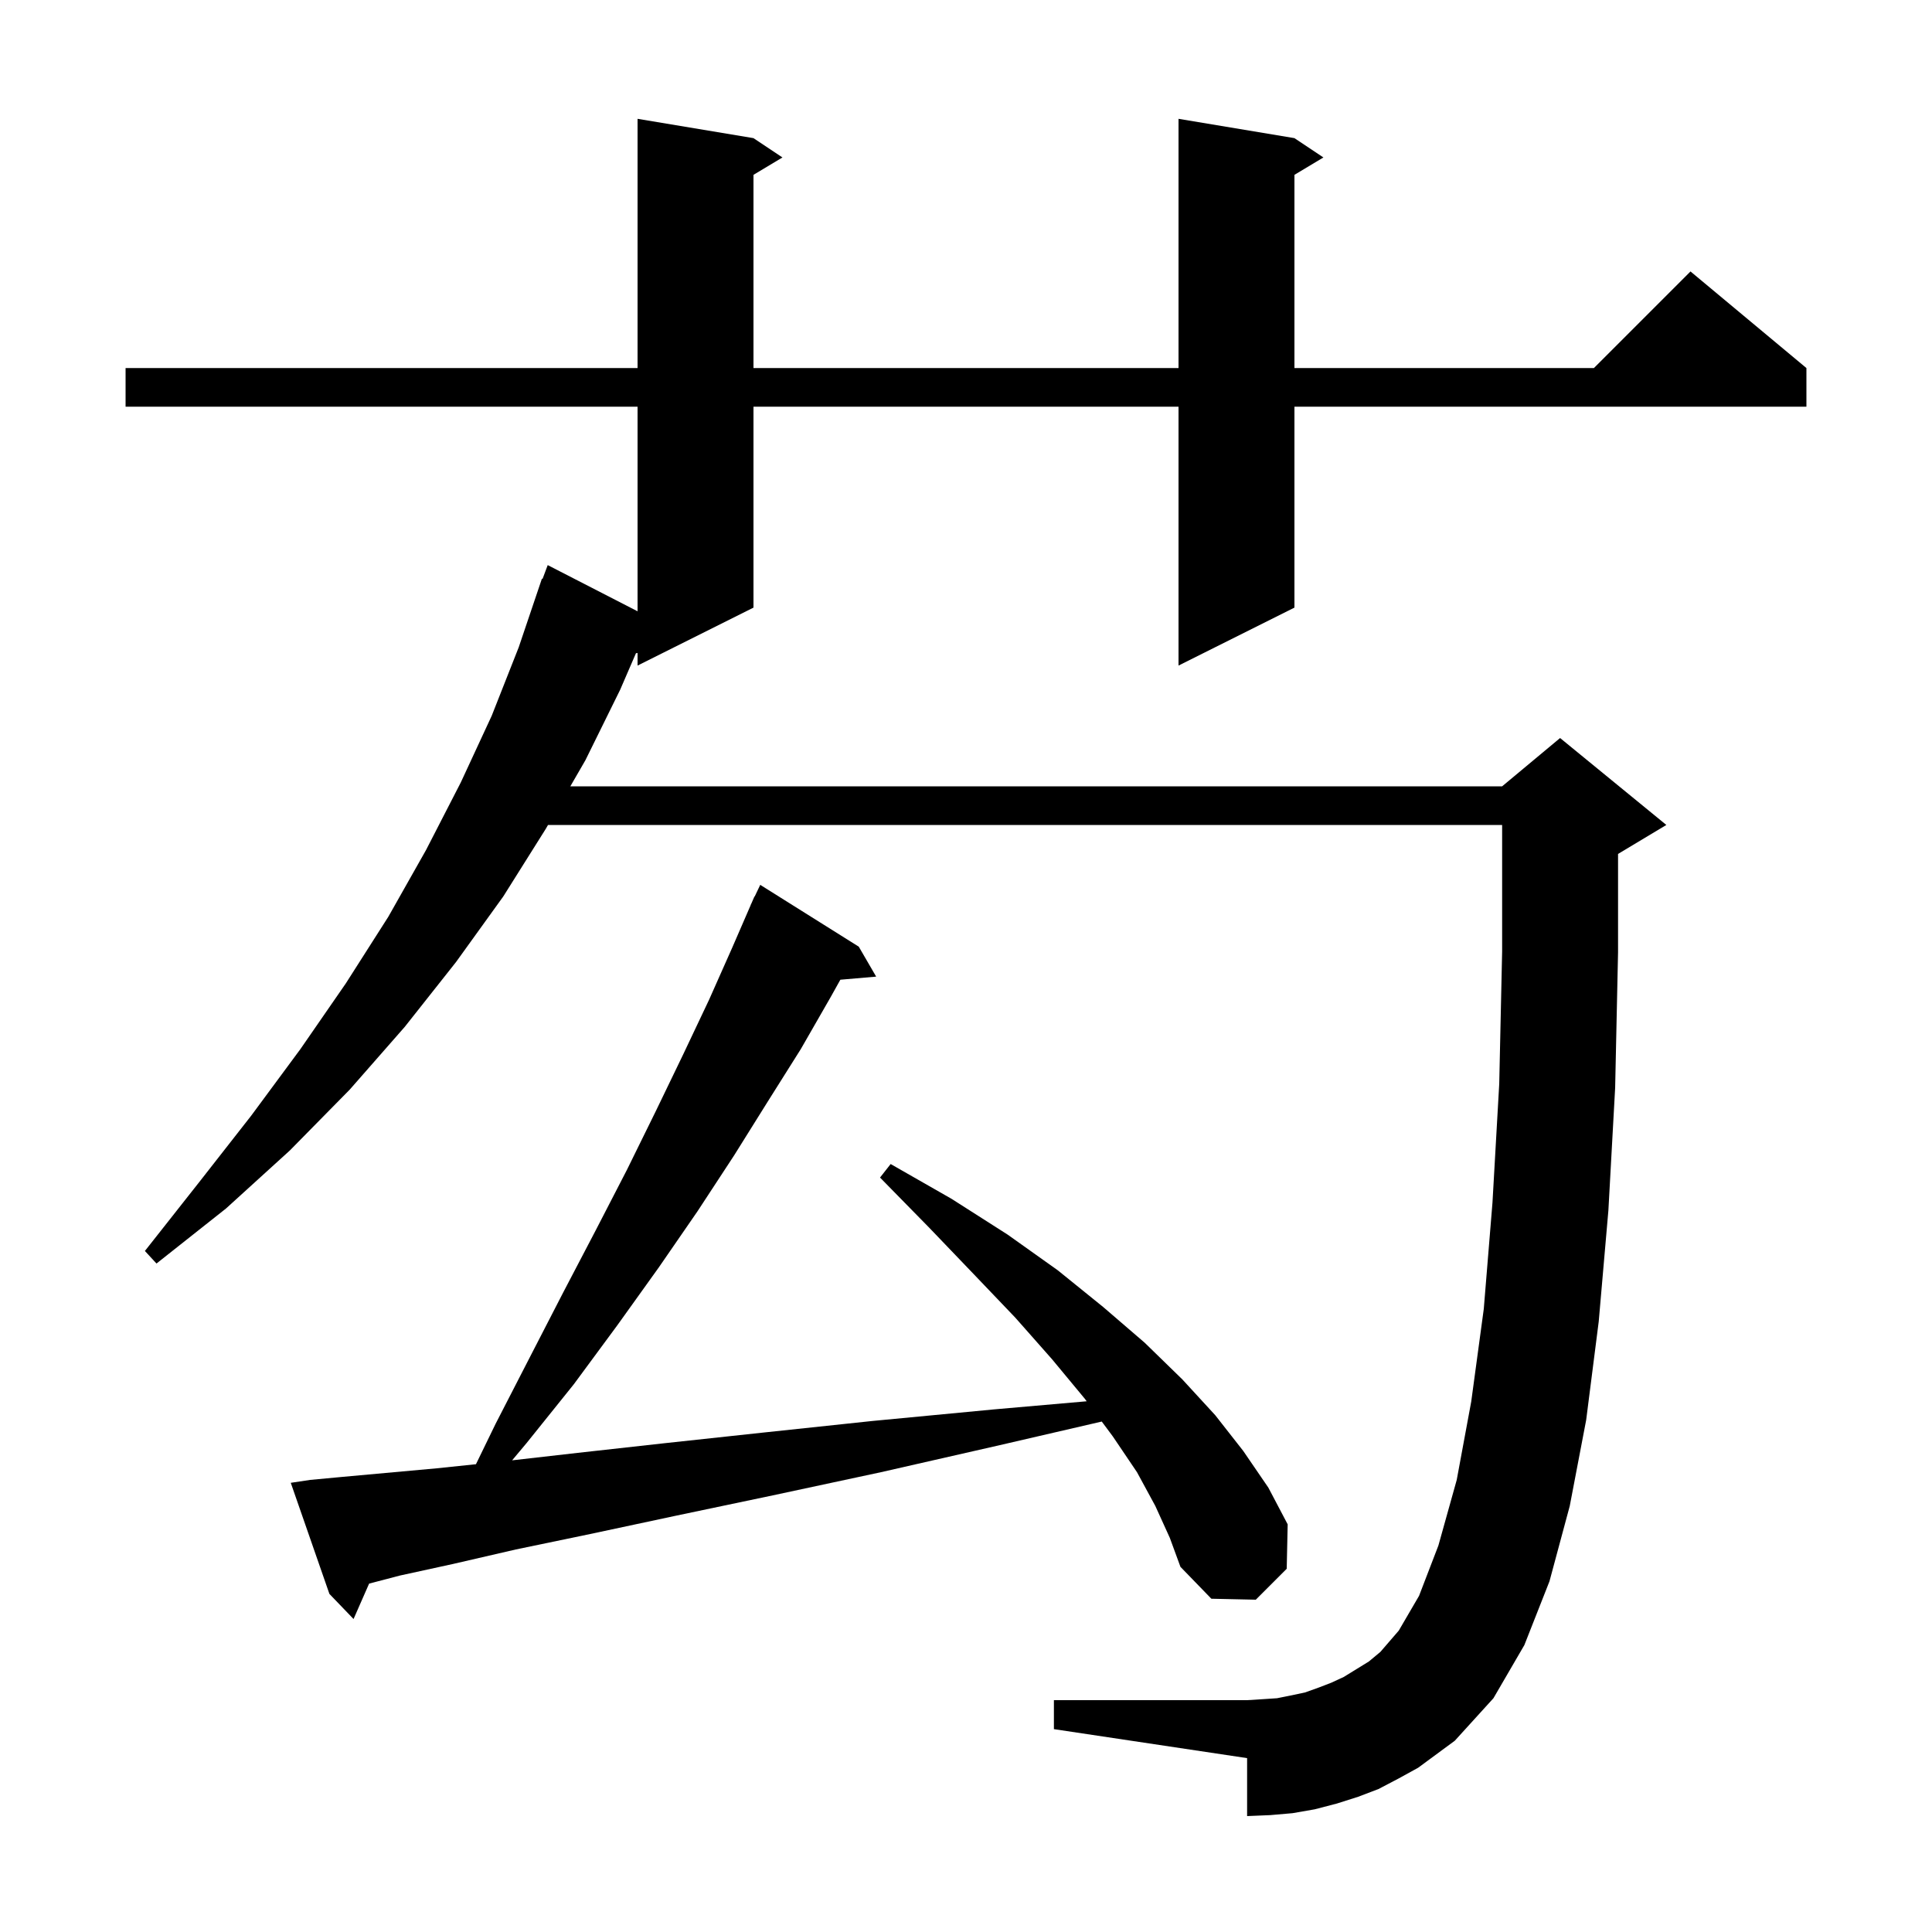 <svg xmlns="http://www.w3.org/2000/svg" xmlns:xlink="http://www.w3.org/1999/xlink" version="1.1" baseProfile="full" viewBox="0 0 200 200" width="200" height="200">
<g fill="black">
<path d="M 144.8 184.1 L 142.7 185.2 L 140.6 186.0 L 138.4 186.7 L 136.1 187.3 L 133.8 187.7 L 131.5 187.9 L 129.1 188.0 L 129.1 182.0 L 109.1 179.0 L 109.1 176.0 L 129.1 176.0 L 130.7 175.9 L 132.2 175.8 L 133.7 175.5 L 135.1 175.2 L 136.5 174.7 L 137.8 174.2 L 139.1 173.6 L 141.7 172.0 L 142.9 171.0 L 144.8 168.8 L 146.9 165.2 L 148.9 160.0 L 150.8 153.2 L 152.3 145.1 L 153.6 135.5 L 154.5 124.5 L 155.2 112.2 L 155.5 98.5 L 155.5 85.4 L 56.731 85.4 L 56.5 85.8 L 52.1 92.8 L 47.2 99.6 L 41.9 106.3 L 36.2 112.8 L 30.0 119.1 L 23.4 125.1 L 16.2 130.8 L 15.0 129.5 L 20.6 122.4 L 26.0 115.5 L 31.1 108.6 L 35.8 101.8 L 40.2 94.9 L 44.1 88.0 L 47.7 81.0 L 50.9 74.1 L 53.7 67.0 L 56.1 59.9 L 56.166 59.924 L 56.7 58.5 L 66.0 63.28 L 66.0 42.1 L 13.0 42.1 L 13.0 38.1 L 66.0 38.1 L 66.0 12.3 L 78.0 14.3 L 81.0 16.3 L 78.0 18.1 L 78.0 38.1 L 122.0 38.1 L 122.0 12.3 L 134.0 14.3 L 137.0 16.3 L 134.0 18.1 L 134.0 38.1 L 165.0 38.1 L 175.0 28.1 L 187.0 38.1 L 187.0 42.1 L 134.0 42.1 L 134.0 62.9 L 122.0 68.9 L 122.0 42.1 L 78.0 42.1 L 78.0 62.9 L 66.0 68.9 L 66.0 67.595 L 65.831 67.627 L 64.2 71.4 L 60.6 78.7 L 59.041 81.4 L 155.5 81.4 L 161.5 76.4 L 172.5 85.4 L 167.5 88.4 L 167.5 98.6 L 167.2 112.6 L 166.5 125.3 L 165.5 136.8 L 164.2 147.0 L 162.5 155.9 L 160.4 163.7 L 157.8 170.3 L 154.6 175.8 L 150.6 180.2 L 146.8 183.0 Z M 119.6 155.9 L 117.7 152.4 L 115.2 148.7 L 114.054 147.158 L 103.5 149.6 L 91.2 152.4 L 80.0 154.8 L 70.0 156.9 L 61.1 158.8 L 53.4 160.4 L 46.9 161.9 L 41.4 163.1 L 38.21 163.935 L 36.6 167.6 L 34.1 165.0 L 30.1 153.5 L 32.1 153.2 L 35.3 152.9 L 45.2 152.0 L 49.271 151.575 L 51.3 147.4 L 54.9 140.4 L 58.3 133.8 L 61.7 127.3 L 64.9 121.1 L 67.9 115.0 L 70.7 109.2 L 73.4 103.5 L 75.8 98.1 L 77.708 93.703 L 77.7 93.7 L 77.806 93.477 L 78.1 92.8 L 78.123 92.811 L 78.7 91.6 L 88.9 98.0 L 90.7 101.1 L 86.993 101.42 L 86.0 103.2 L 82.9 108.6 L 79.5 114.0 L 76.0 119.6 L 72.2 125.4 L 68.2 131.2 L 63.9 137.2 L 59.4 143.3 L 54.5 149.4 L 53.013 151.173 L 59.8 150.4 L 68.8 149.4 L 79.0 148.3 L 90.3 147.1 L 102.9 145.9 L 112.493 145.06 L 112.3 144.8 L 108.9 140.7 L 105.1 136.4 L 100.8 131.9 L 96.2 127.1 L 91.1 121.9 L 92.2 120.5 L 98.5 124.1 L 104.3 127.8 L 109.5 131.5 L 114.2 135.3 L 118.5 139.0 L 122.4 142.8 L 125.8 146.5 L 128.7 150.2 L 131.3 154.0 L 133.3 157.8 L 133.2 162.4 L 130.0 165.6 L 125.4 165.5 L 122.2 162.2 L 121.1 159.2 Z " />
</g>
</svg>

